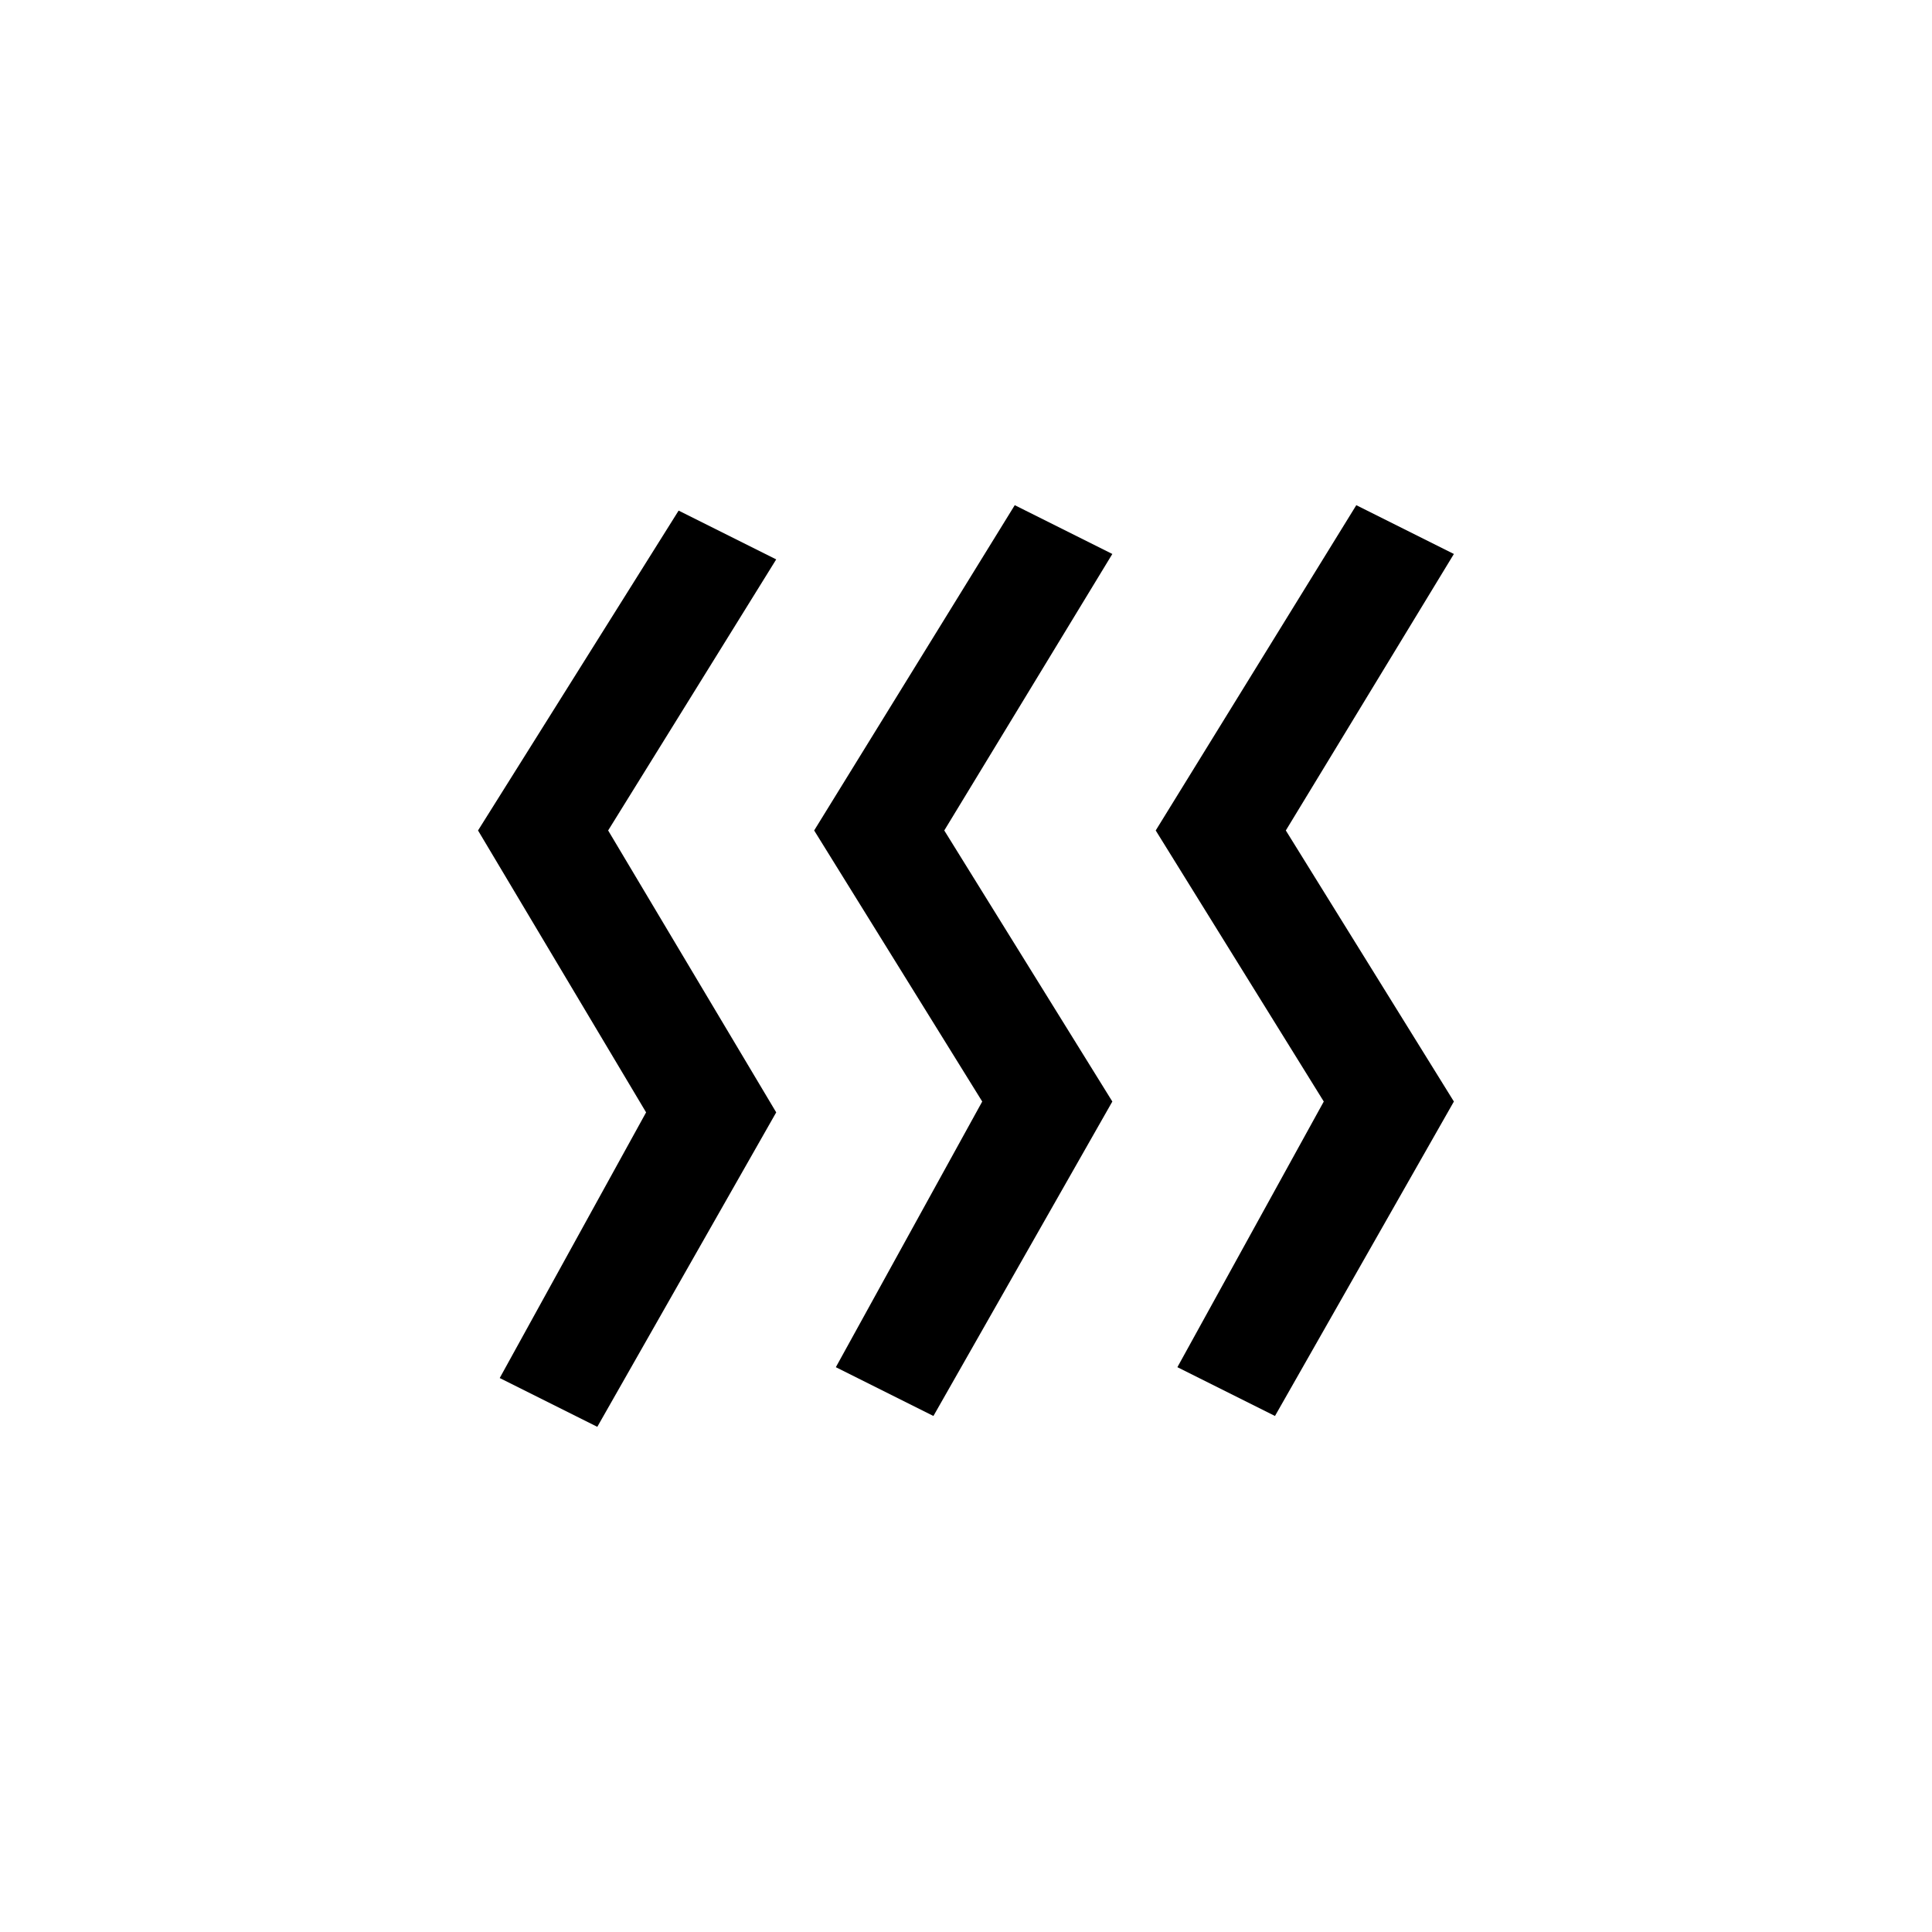 <?xml version="1.0" encoding="UTF-8"?>
<svg xmlns="http://www.w3.org/2000/svg" width="98" height="98" viewBox="0 0 98 98" fill="none">
  <path d="M39.373 28.375L30.848 42.125L39.373 56.425L30.298 72.375L25.348 69.9L32.773 56.425L24.248 42.125L34.423 25.9L39.373 28.375ZM56.423 28.1L47.898 42.125L56.423 55.875L47.348 71.825L42.398 69.35L49.823 55.875L41.298 42.125L51.473 25.625L56.423 28.1ZM73.748 28.1L65.223 42.125L73.748 55.875L64.673 71.825L59.723 69.35L67.148 55.875L58.623 42.125L68.798 25.625L73.748 28.1Z" fill="#BAB17A" style="fill:#BAB17A;fill:color(display-p3 0.731 0.693 0.478);fill-opacity:1;"></path>
</svg>
